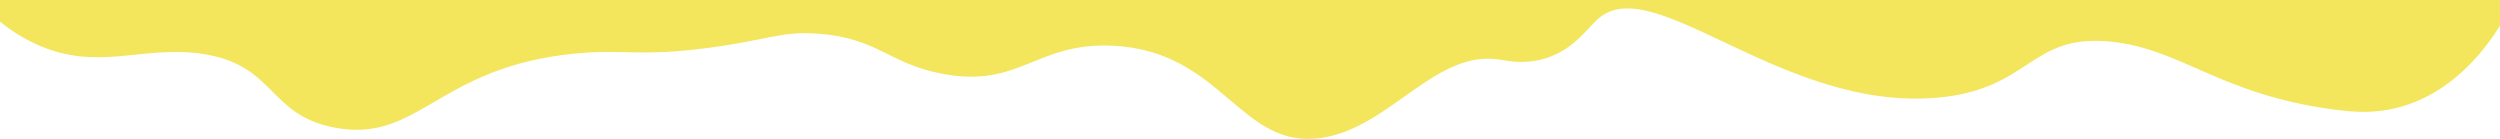 <?xml version="1.0" encoding="UTF-8"?> <svg xmlns="http://www.w3.org/2000/svg" id="_лой_1" data-name="Слой 1" viewBox="0 0 1200 66.68"> <defs> <style> .cls-1 { fill: #f3e65d; } </style> </defs> <path class="cls-1" d="M1200,12.31c-6.69,10.77-22.49,32.56-49.26,39.4-11.02,2.81-20.34,2.18-29.79,.96-55.2-7.14-73.67-29.2-107.62-32.67-39.19-4-38.3,22.97-83.6,26.91-74.29,6.45-135.78-60.98-162.4-38.09-5.63,4.84-12.59,16.19-27.86,19.84-8.92,2.13-16.07,.52-19.22,0-31.19-5.18-52.57,32.31-85.52,37.48-39.58,6.2-47.4-41.84-100.9-44.2-36.79-1.62-44.3,20.6-81.68,13.45-25.8-4.94-30.83-17.18-59.58-19.22-17.85-1.27-23.35,2.92-51.89,6.73-34.51,4.6-41.13,.42-65.34,2.88-65.39,6.64-74.26,42.89-114.35,35.55-32.72-5.99-28.39-30.43-64.38-35.55-28.87-4.11-49.99,9.01-79.76-4.8C9.14,17.38,3.45,13.2,0,10.39V0H1200V12.31Z"></path> </svg> 